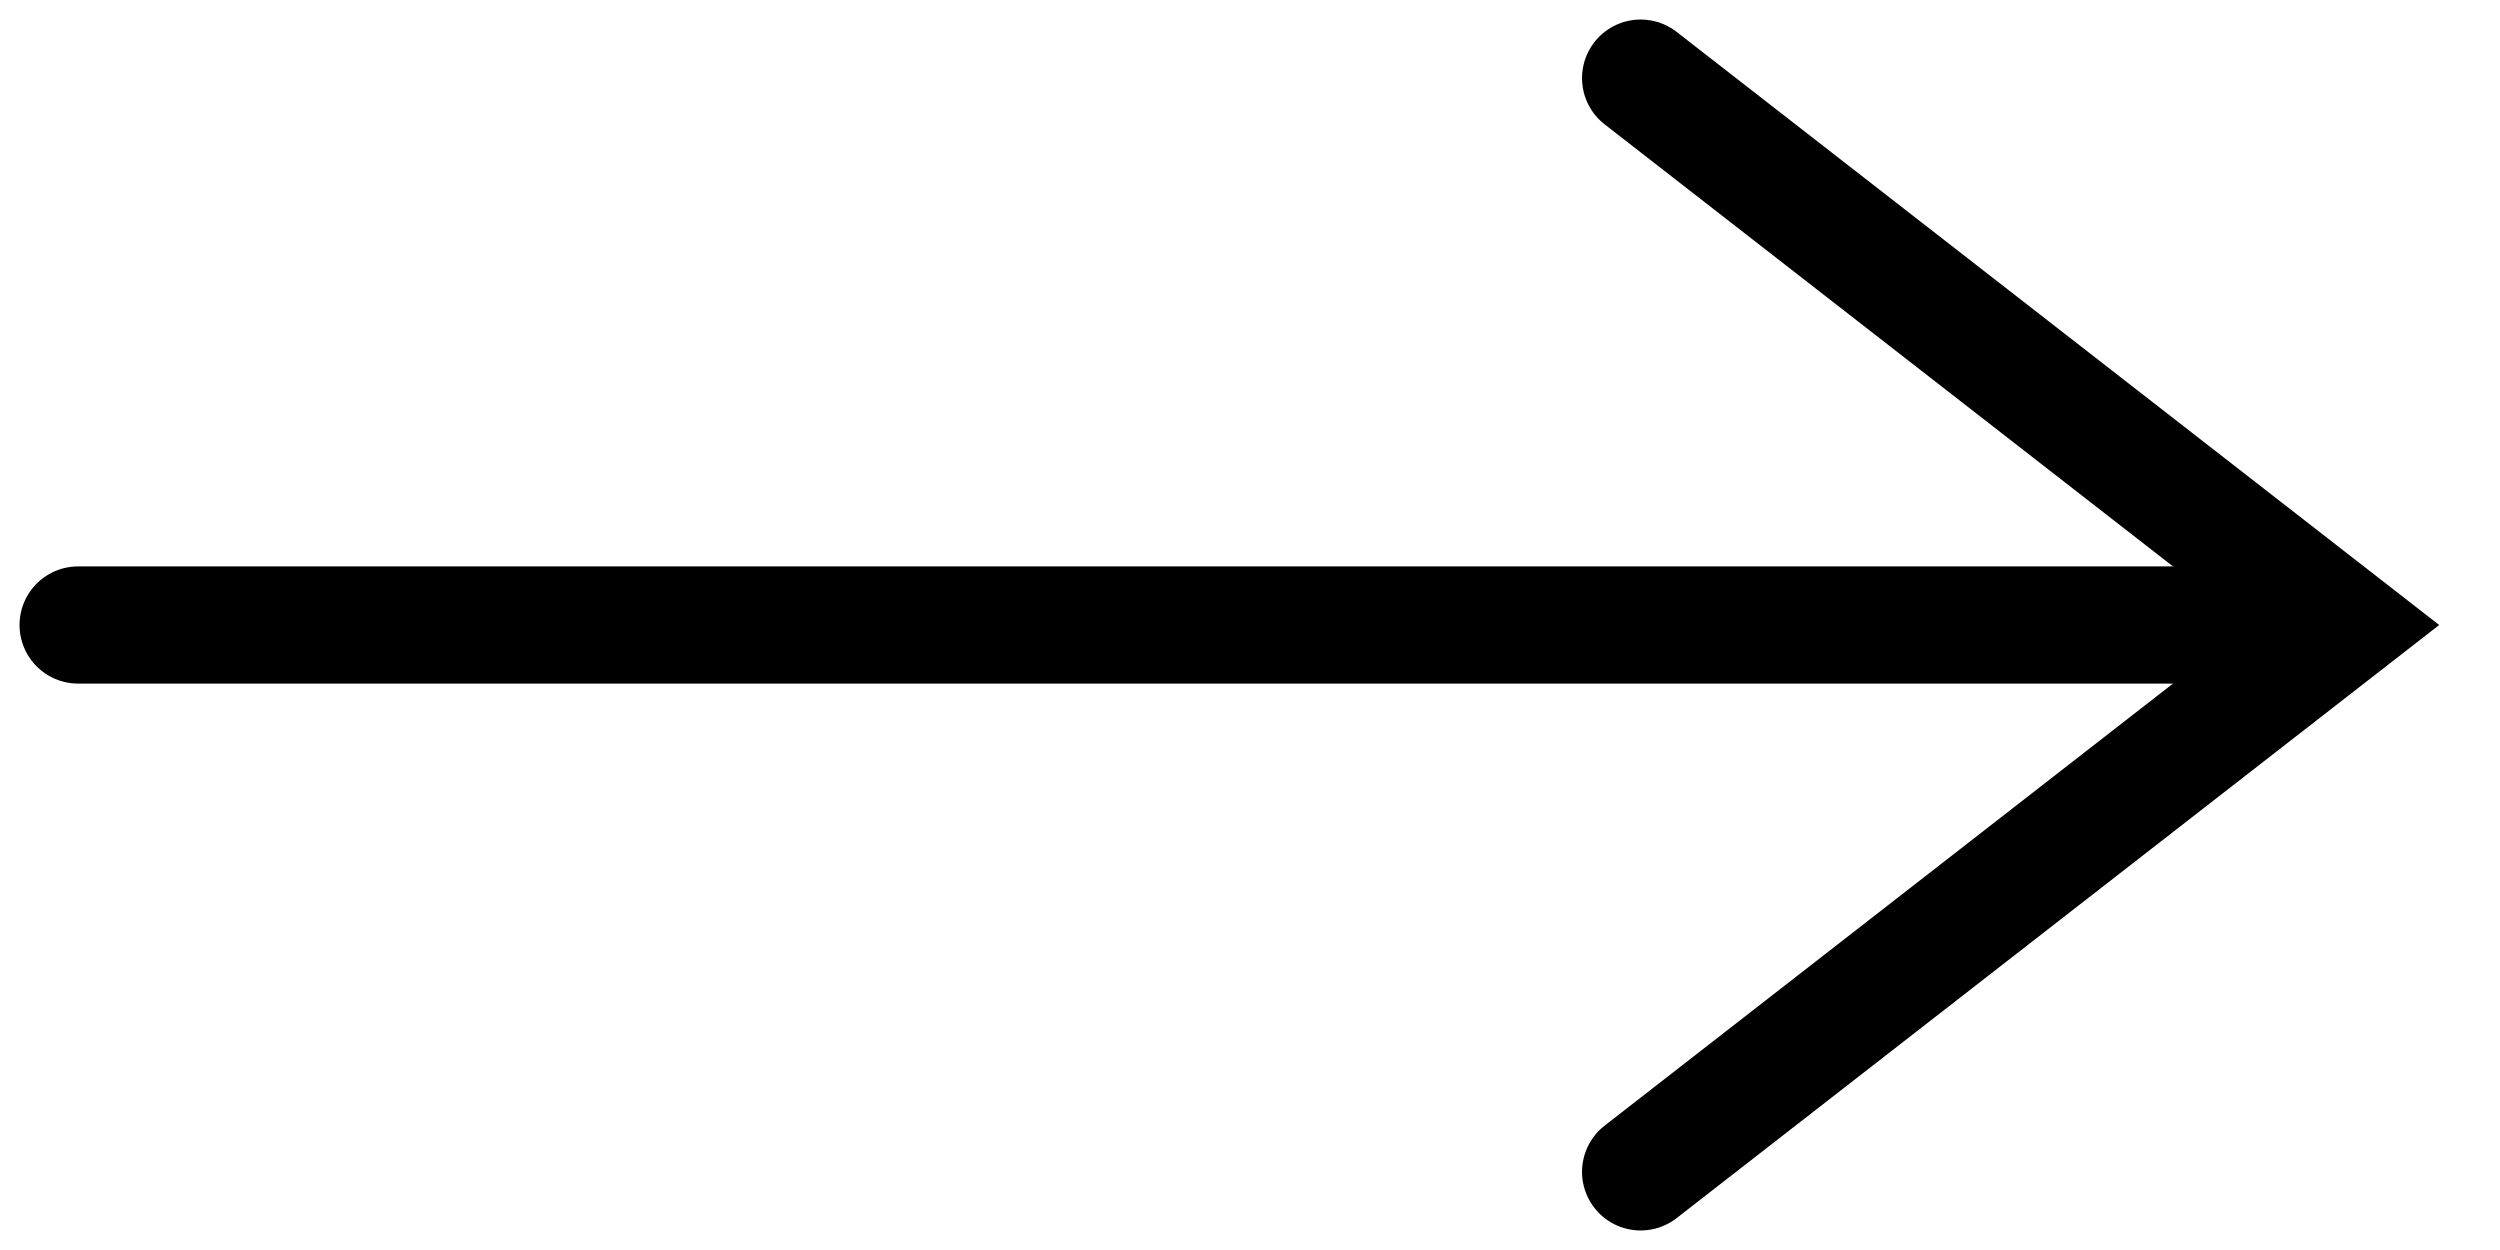 <svg width="32" height="16" viewBox="0 0 32 16" fill="none" xmlns="http://www.w3.org/2000/svg">
<path d="M1 8L29 8" stroke="black" stroke-width="1.5" stroke-linecap="round"/>
<path d="M21 1L30 8L21 15" stroke="black" stroke-width="1.5" stroke-linecap="round"/>
</svg>
